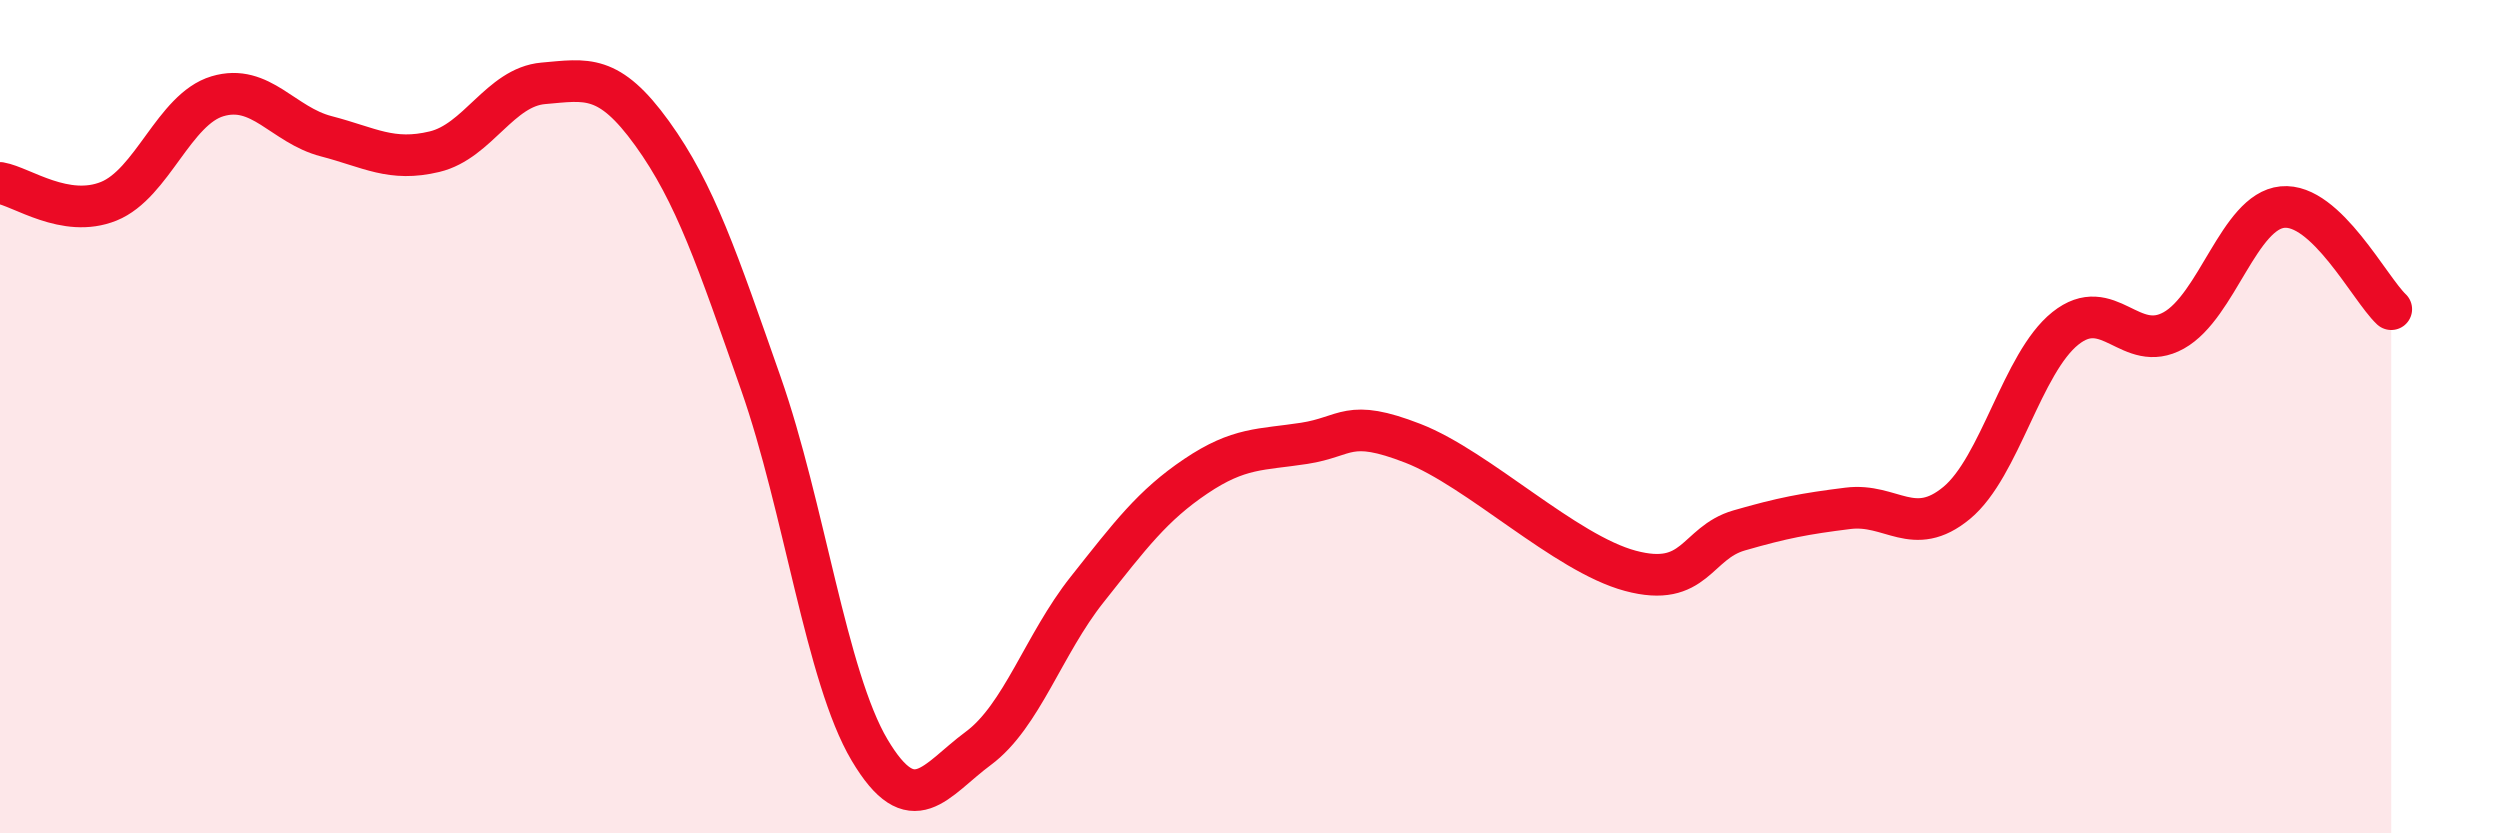 
    <svg width="60" height="20" viewBox="0 0 60 20" xmlns="http://www.w3.org/2000/svg">
      <path
        d="M 0,4.39 C 0.52,4.48 1.57,5.25 2.61,4.83 C 3.65,4.41 4.18,2.62 5.22,2.31 C 6.26,2 6.79,3 7.83,3.27 C 8.87,3.54 9.39,3.89 10.43,3.64 C 11.47,3.39 12,2.09 13.04,2 C 14.08,1.91 14.61,1.76 15.65,3.2 C 16.69,4.64 17.22,6.24 18.26,9.2 C 19.3,12.16 19.83,16.25 20.87,18 C 21.91,19.75 22.44,18.73 23.48,17.96 C 24.52,17.19 25.05,15.46 26.09,14.15 C 27.13,12.84 27.66,12.13 28.7,11.43 C 29.74,10.73 30.26,10.8 31.3,10.64 C 32.34,10.48 32.34,10.03 33.91,10.64 C 35.48,11.25 37.56,13.28 39.13,13.7 C 40.7,14.12 40.7,13.03 41.74,12.73 C 42.78,12.43 43.31,12.33 44.35,12.2 C 45.39,12.07 45.92,12.93 46.96,12.07 C 48,11.21 48.53,8.71 49.57,7.88 C 50.61,7.05 51.13,8.51 52.17,7.93 C 53.21,7.35 53.74,5.07 54.78,4.97 C 55.82,4.87 56.87,6.93 57.39,7.42L57.39 20L0 20Z"
        fill="#EB0A25"
        opacity="0.1"
        stroke-linecap="round"
        stroke-linejoin="round"
      />
      <path
        d="M 0,4.39 C 0.52,4.48 1.57,5.25 2.61,4.83 C 3.65,4.41 4.18,2.62 5.22,2.31 C 6.26,2 6.79,3 7.83,3.27 C 8.87,3.54 9.39,3.89 10.43,3.64 C 11.47,3.39 12,2.09 13.04,2 C 14.08,1.91 14.61,1.76 15.65,3.2 C 16.69,4.64 17.22,6.24 18.26,9.2 C 19.3,12.16 19.83,16.25 20.87,18 C 21.91,19.75 22.44,18.73 23.48,17.96 C 24.52,17.19 25.05,15.46 26.09,14.15 C 27.13,12.84 27.66,12.13 28.7,11.43 C 29.74,10.73 30.26,10.8 31.3,10.64 C 32.34,10.48 32.34,10.03 33.91,10.64 C 35.48,11.25 37.56,13.28 39.13,13.7 C 40.7,14.12 40.7,13.03 41.74,12.73 C 42.78,12.43 43.31,12.33 44.35,12.2 C 45.39,12.07 45.92,12.93 46.96,12.07 C 48,11.21 48.53,8.71 49.57,7.88 C 50.61,7.05 51.13,8.51 52.17,7.93 C 53.21,7.35 53.74,5.07 54.78,4.97 C 55.82,4.87 56.87,6.93 57.39,7.42"
        stroke="#EB0A25"
        stroke-width="1"
        fill="none"
        stroke-linecap="round"
        stroke-linejoin="round"
      />
    </svg>
  